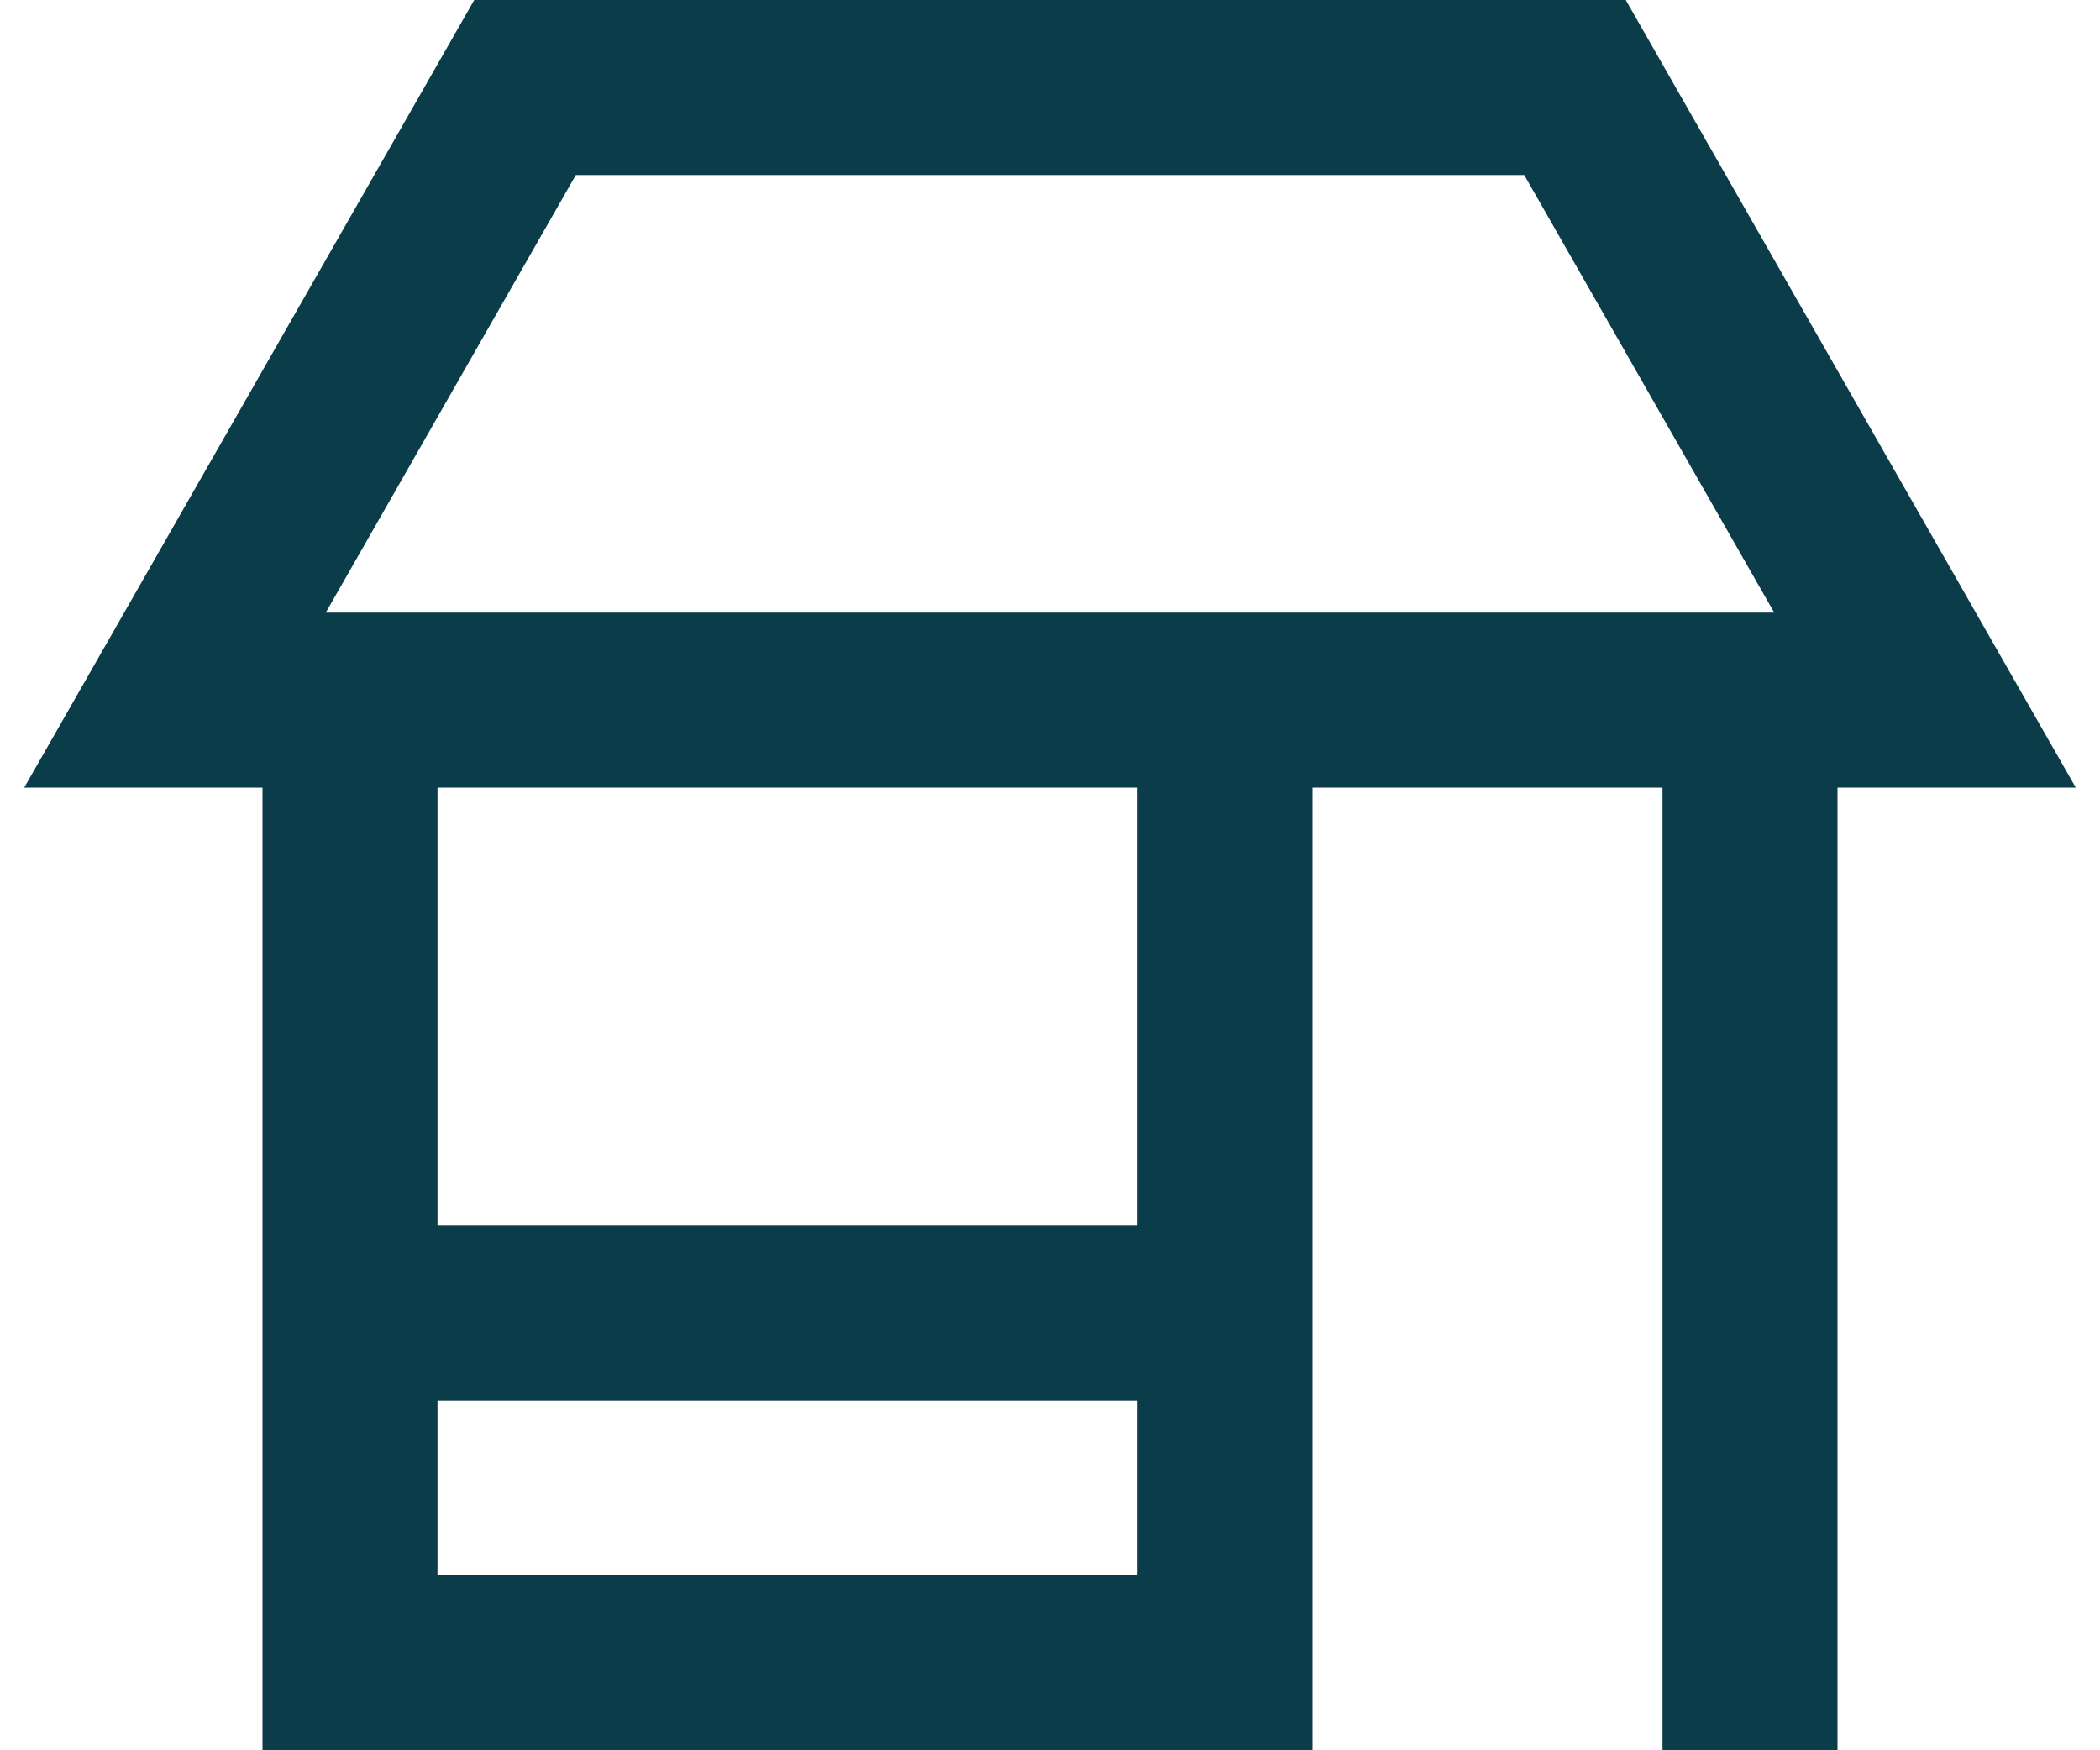 <svg width="36" height="30" viewBox="0 0 36 30" fill="none" xmlns="http://www.w3.org/2000/svg">
<path fill-rule="evenodd" clip-rule="evenodd" d="M8.13 0H27.87L35.585 13.5H31.5V30H28.5V13.5H22.5V30H4.5V13.5H0.415L8.13 0ZM5.585 10.5H30.415L26.13 3H9.871L5.585 10.5ZM19.5 13.5H7.5V21H19.5V13.5ZM19.5 24H7.5V27H19.5V24Z" fill="#0B3C49"/>
</svg>

